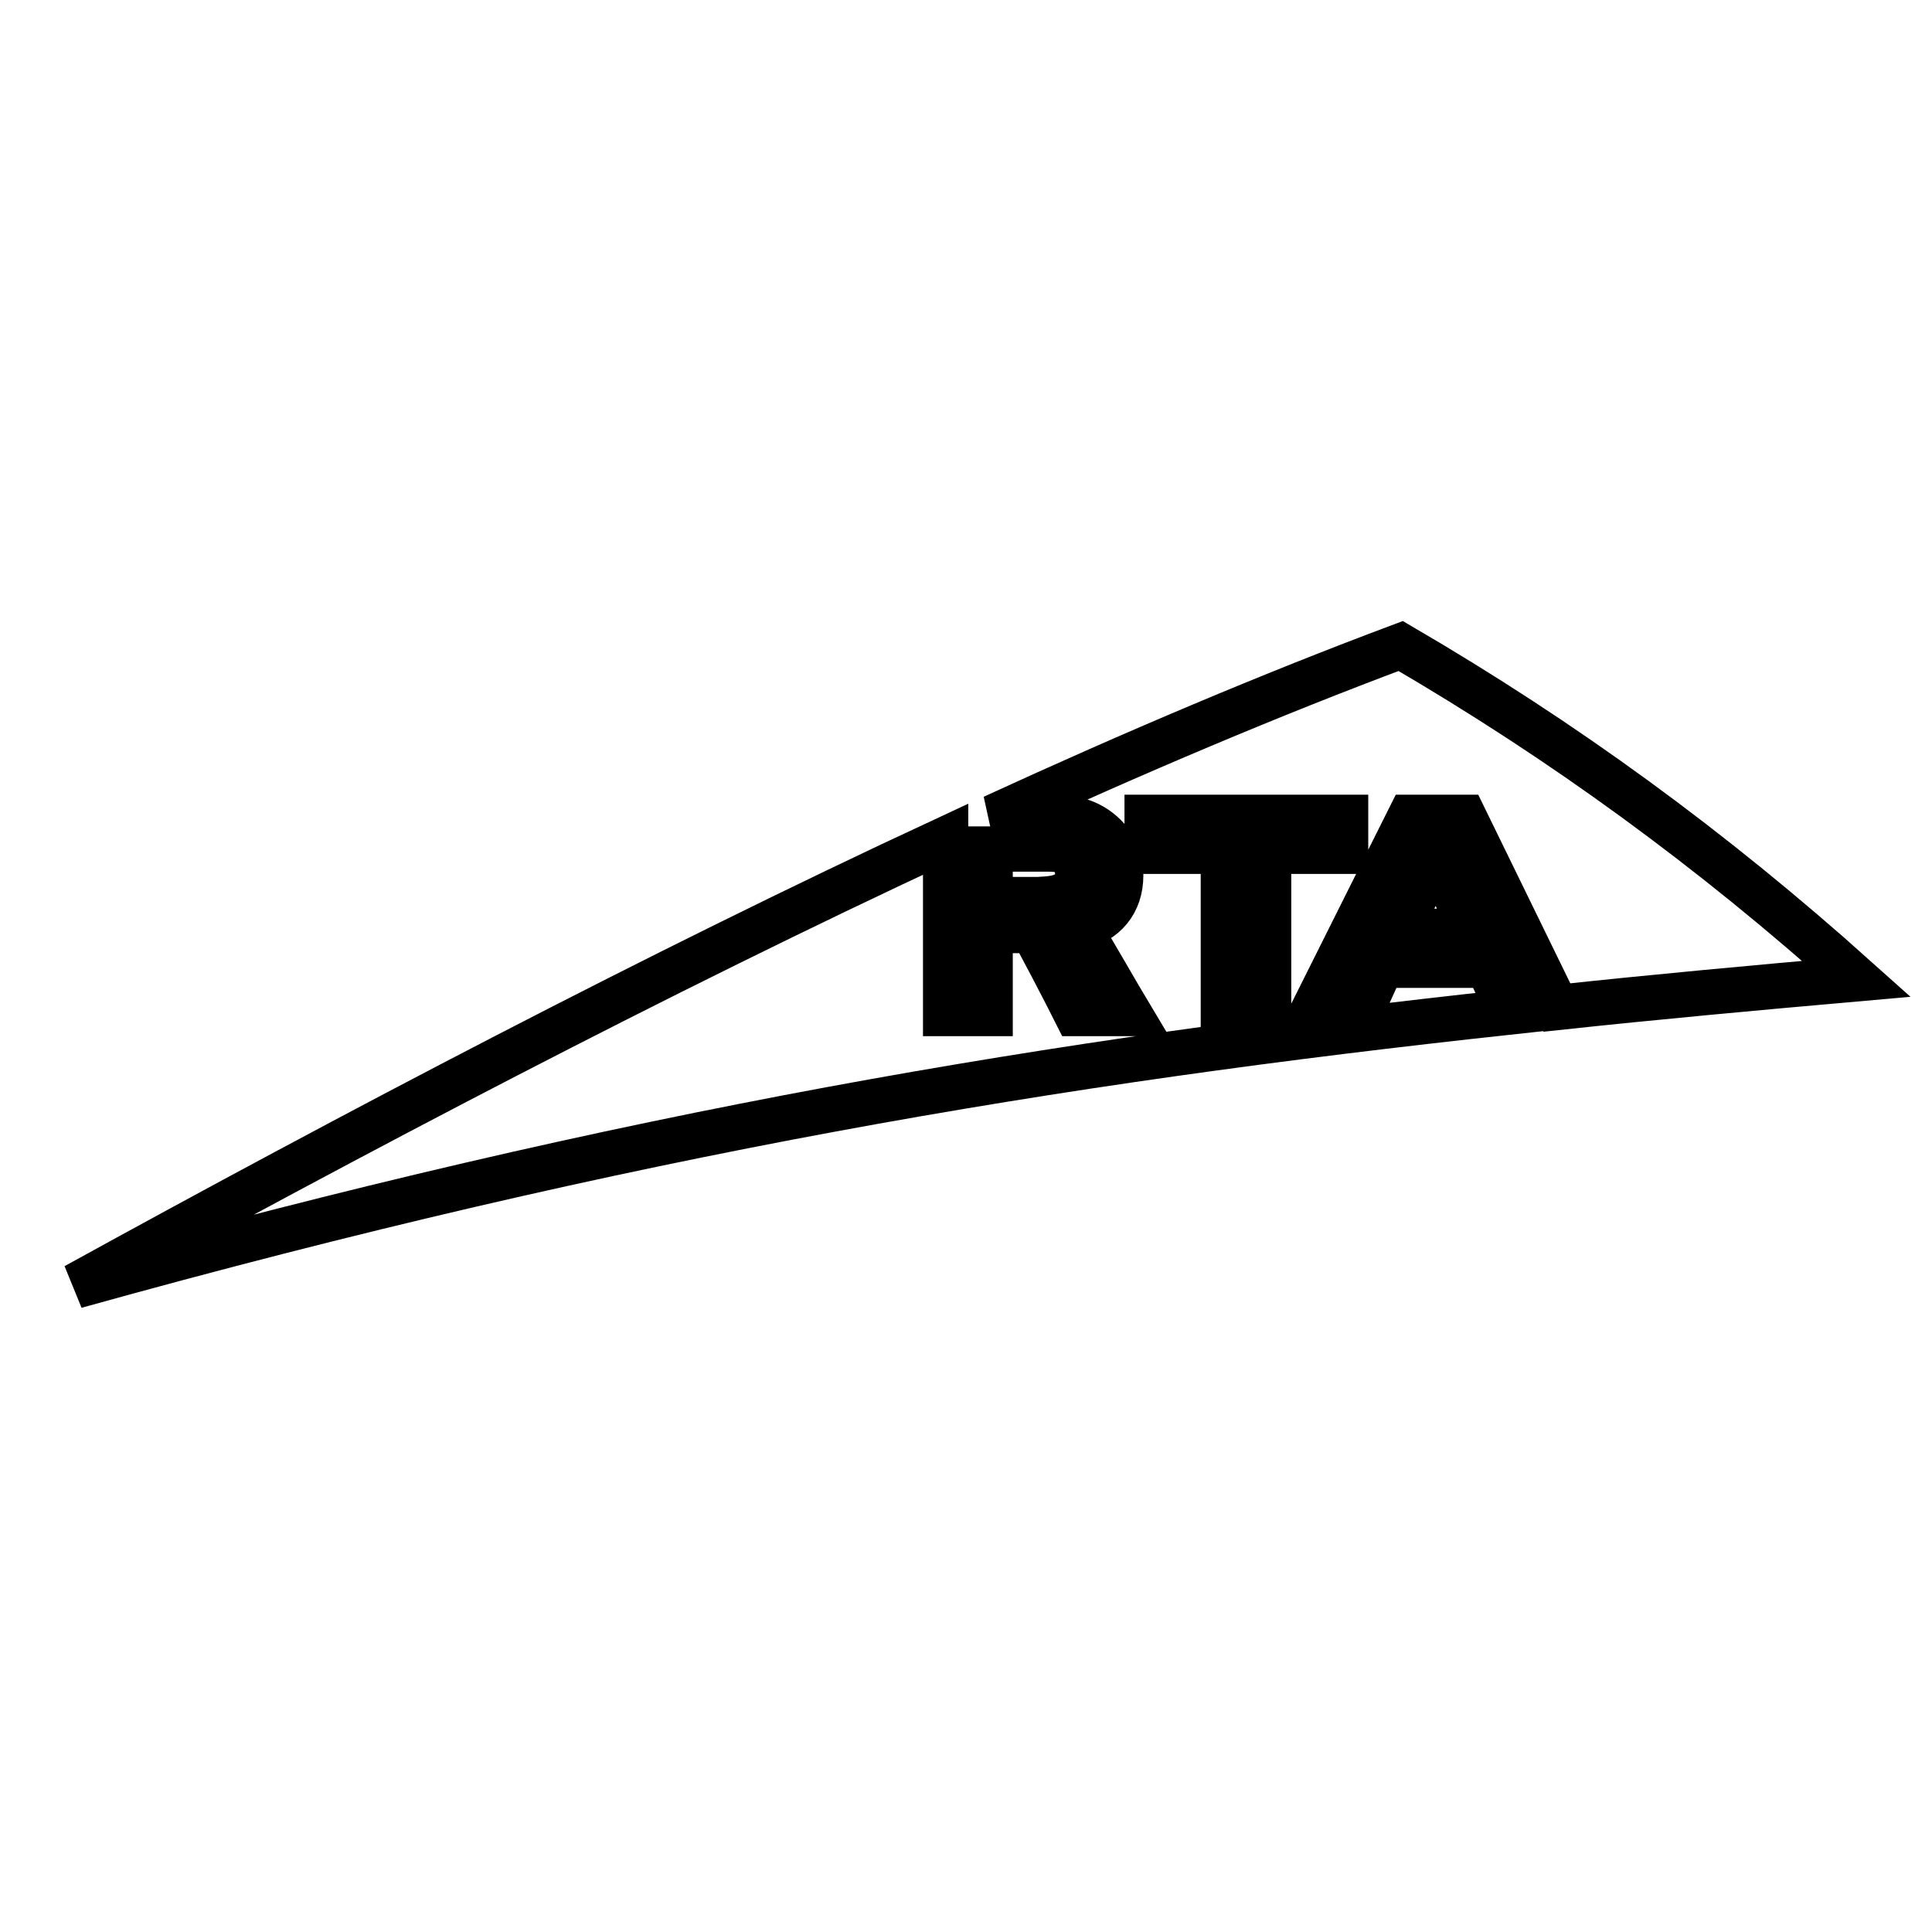 <?xml version="1.0" encoding="utf-8"?>
<!-- Svg Vector Icons : http://www.onlinewebfonts.com/icon -->
<!DOCTYPE svg PUBLIC "-//W3C//DTD SVG 1.1//EN" "http://www.w3.org/Graphics/SVG/1.1/DTD/svg11.dtd">
<svg version="1.1" xmlns="http://www.w3.org/2000/svg" xmlns:xlink="http://www.w3.org/1999/xlink" x="0px" y="0px" viewBox="0 0 256 256" enable-background="new 0 0 256 256" xml:space="preserve">
<g> <path stroke-width="6" fill-opacity="0" stroke="#000000"  d="M197.1,127.9h-14l-2.9,6.4h-6.4l13-26h7.2l12.3,25.2c13-1.4,26.1-2.6,39.7-3.8 c-19.3-17.3-38.8-31.5-60.4-44.1c-17.1,6.4-35.3,14.1-54,22.7h7.4c2.2,0,4.7,0.1,7,2.1c0.9,0.8,2.5,2.5,2.5,5.6 c0,3.6-2.1,6.1-5.6,6.9c1.9,3.1,5.5,9.4,6.7,11.4h-7c-1.2-2.4-5.3-10.3-5.8-11h-5.6v11h-5.9v-23.1C87,129,46.9,150.1,10,170.4 c73.6-20.5,130-29.8,190-36.3L197.1,127.9z M168.1,134.3h-6v-21.5H152v-4.5h26.3v4.5h-10.2V134.3z M185.2,123.4h9.8l-4.6-10.4 L185.2,123.4z M142.2,117.7c0.4-0.5,0.6-1.2,0.6-1.9s-0.2-1.5-0.6-2c-0.8-1.2-1.9-1.3-3.6-1.3h-7.4v6.7h6.3 C139.1,119.1,141,119.1,142.2,117.7z"/></g>
</svg>